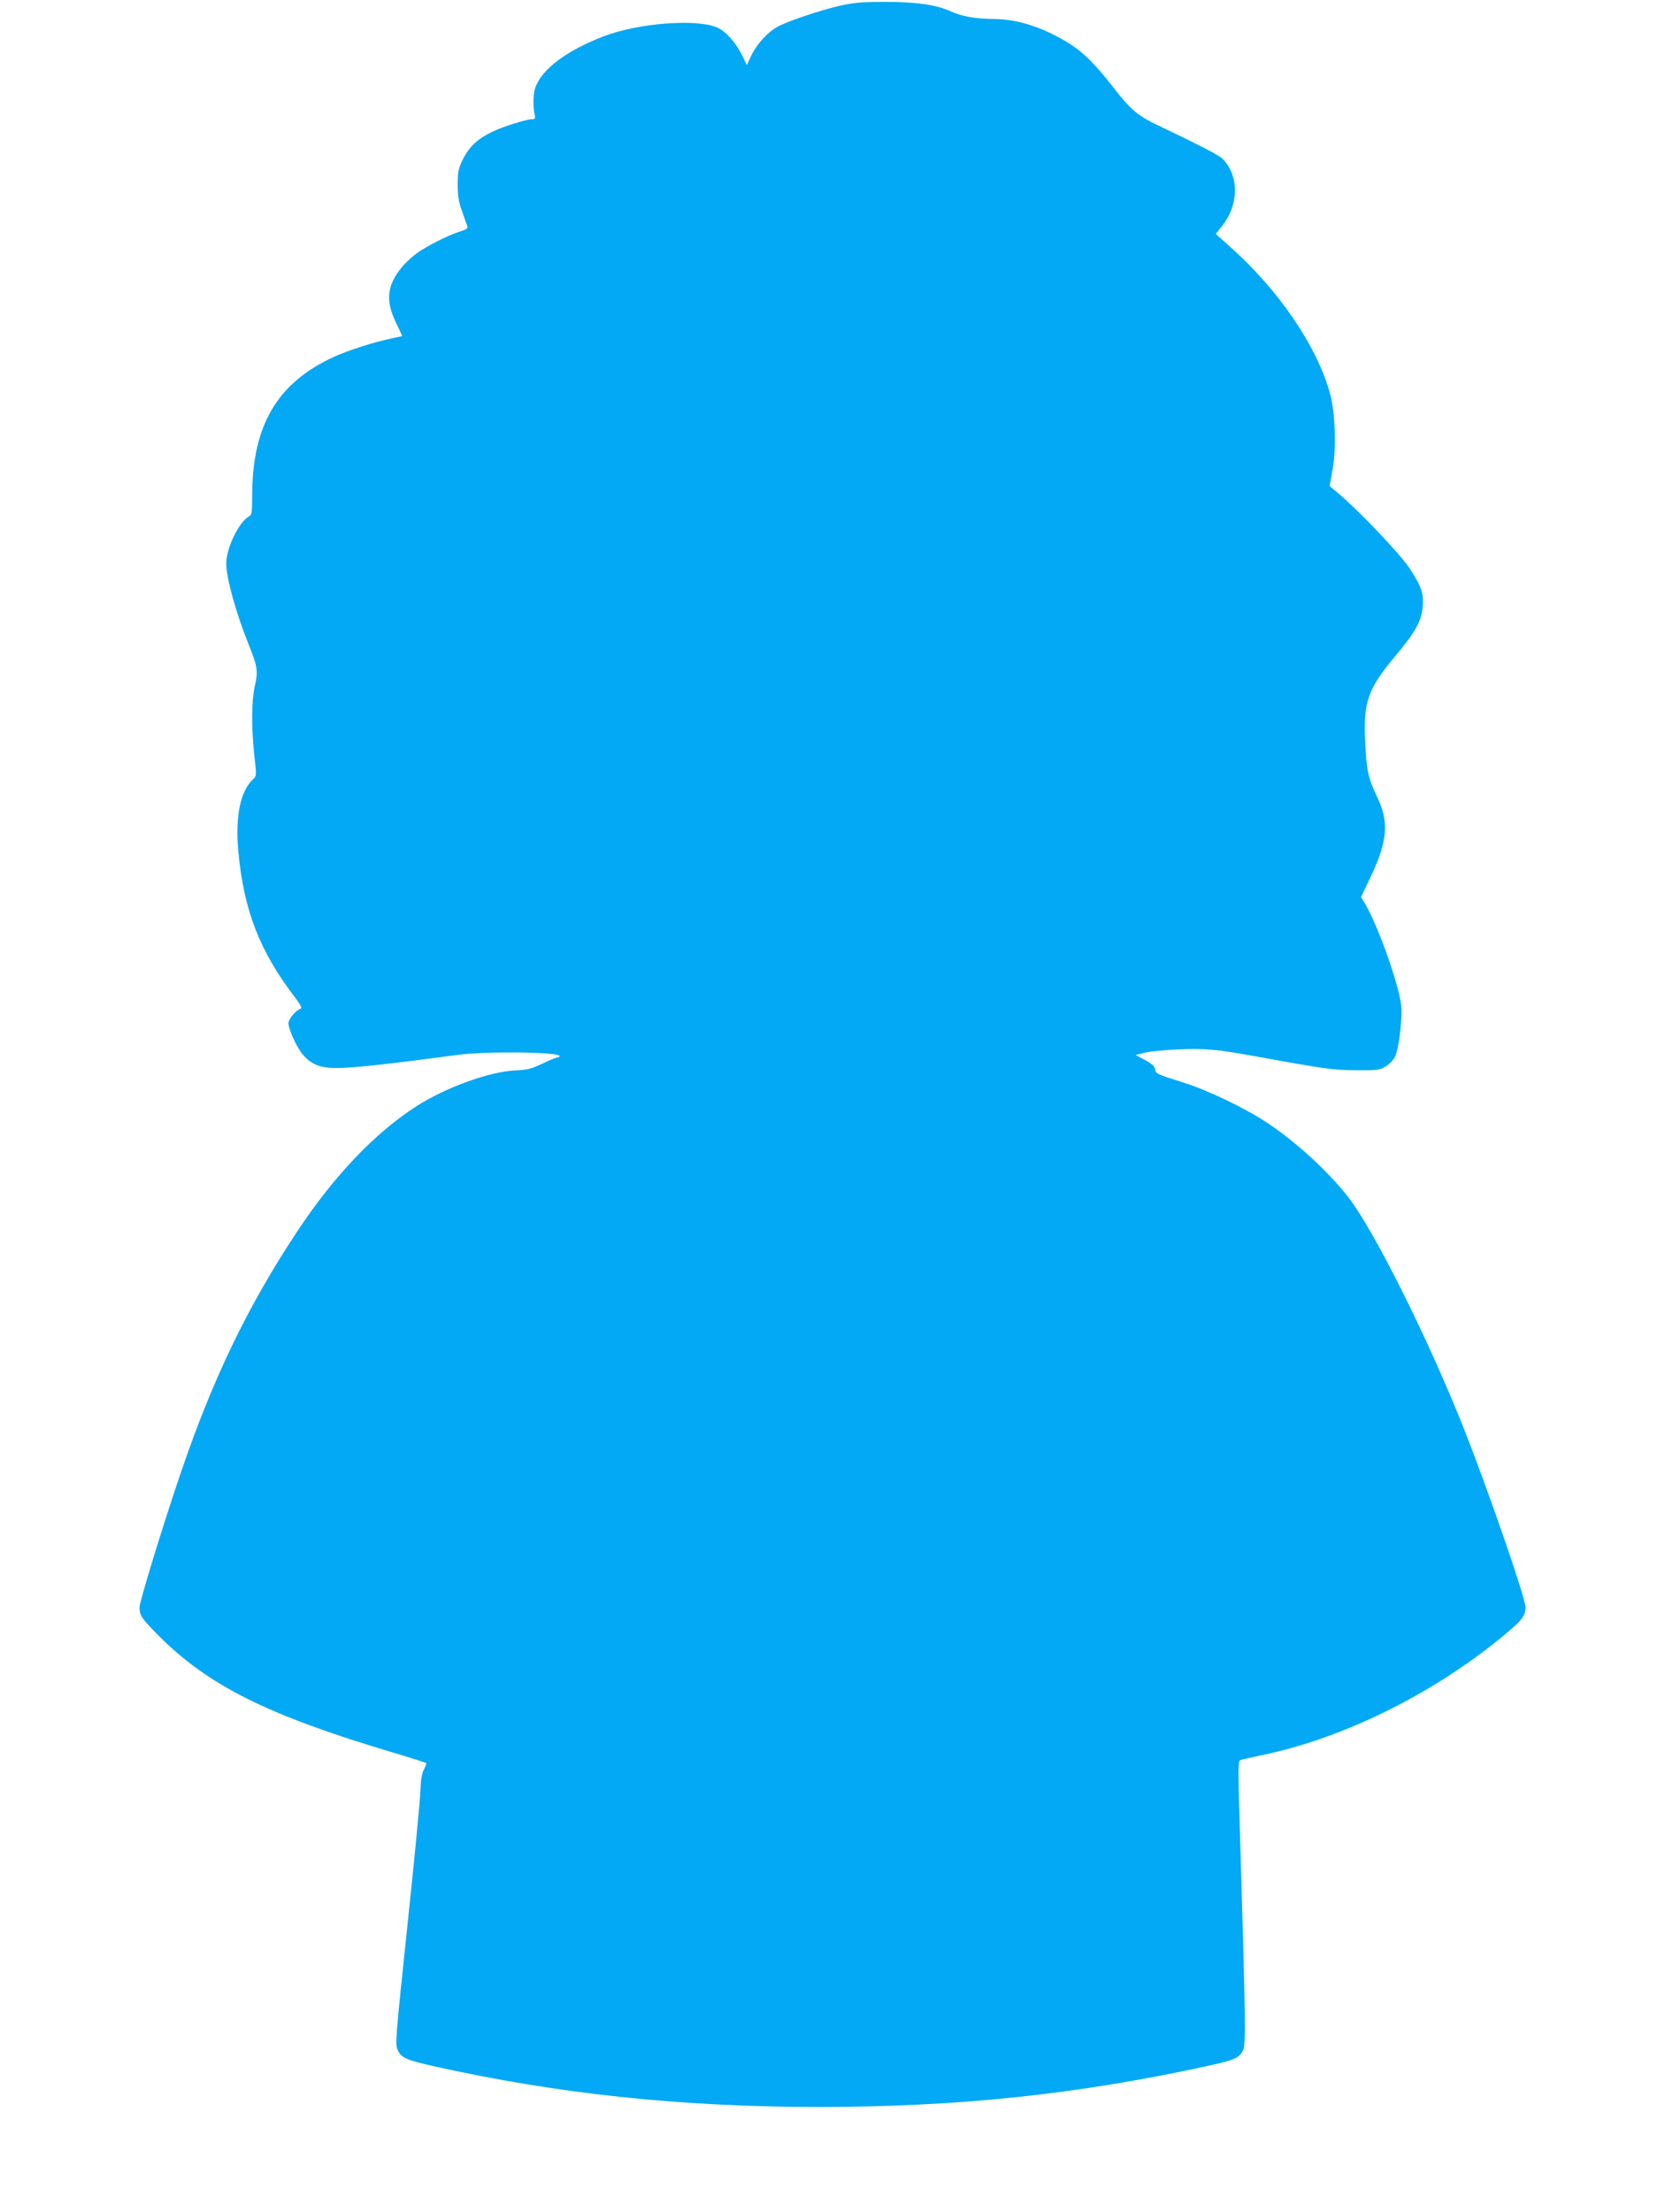 <?xml version="1.0" standalone="no"?>
<!DOCTYPE svg PUBLIC "-//W3C//DTD SVG 20010904//EN"
 "http://www.w3.org/TR/2001/REC-SVG-20010904/DTD/svg10.dtd">
<svg version="1.0" xmlns="http://www.w3.org/2000/svg"
 width="964pt" height="1280pt" viewBox="0 0 964 1280"
 preserveAspectRatio="xMidYMid meet">
<g transform="translate(0,1280) scale(0.1,-0.1)"
fill="#03a9f4" stroke="none">
<path d="M4855 12765 c-108 -25 -286 -85 -348 -117 -58 -29 -124 -101 -156
-167 l-27 -58 -22 46 c-36 77 -93 144 -144 169 -113 56 -464 30 -668 -50 -212
-83 -350 -186 -390 -293 -13 -33 -15 -110 -5 -156 6 -26 4 -29 -18 -29 -14 0
-67 -14 -119 -31 -156 -51 -229 -103 -278 -201 -26 -54 -30 -71 -30 -147 0
-66 6 -102 26 -156 13 -38 27 -77 30 -85 4 -11 -7 -19 -38 -28 -73 -23 -200
-87 -258 -130 -74 -56 -126 -123 -147 -188 -21 -67 -10 -133 37 -227 16 -33
29 -61 28 -62 -2 -1 -30 -7 -63 -14 -97 -20 -254 -70 -333 -107 -327 -150
-471 -395 -472 -801 0 -100 -2 -113 -19 -122 -58 -32 -131 -183 -131 -272 0
-83 54 -279 128 -465 54 -133 57 -158 37 -246 -19 -86 -20 -238 -2 -406 13
-112 13 -112 -10 -134 -72 -68 -102 -218 -83 -417 32 -342 124 -577 329 -845
33 -44 41 -61 31 -64 -28 -10 -70 -60 -70 -84 1 -35 44 -132 79 -176 48 -61
104 -84 203 -83 92 0 314 24 698 76 167 22 590 17 590 -7 0 -4 -6 -8 -13 -8
-7 0 -46 -16 -87 -36 -63 -30 -88 -36 -155 -39 -149 -6 -406 -99 -575 -208
-241 -155 -480 -406 -694 -731 -285 -432 -483 -844 -668 -1386 -107 -314 -239
-746 -240 -782 0 -47 11 -64 108 -162 291 -292 631 -462 1363 -680 101 -30
185 -57 188 -59 2 -3 -3 -20 -13 -39 -12 -23 -18 -60 -20 -123 -1 -49 -35
-400 -75 -778 -69 -656 -72 -689 -56 -722 22 -46 48 -57 212 -94 718 -160
1431 -235 2225 -235 802 0 1494 72 2245 236 161 35 188 46 211 90 18 34 16
157 -16 1228 -13 417 -13 450 3 454 6 3 68 16 137 31 475 101 999 364 1402
703 92 77 111 103 110 151 -1 57 -221 692 -362 1047 -206 515 -509 1122 -659
1319 -112 147 -306 326 -476 438 -126 84 -346 189 -484 232 -156 49 -159 51
-163 77 -2 16 -19 32 -58 53 l-55 29 55 14 c30 7 120 16 199 19 148 6 215 0
421 -37 429 -78 466 -83 600 -84 125 -1 138 1 173 22 21 13 44 37 53 54 24 47
46 237 35 311 -19 131 -134 450 -206 574 l-25 41 54 114 c101 211 110 320 37
471 -50 105 -60 152 -67 317 -11 229 16 304 176 495 115 138 150 199 157 283
7 77 -7 117 -75 222 -55 83 -286 326 -410 432 l-54 45 17 93 c23 122 16 331
-14 441 -76 277 -300 605 -589 860 l-73 65 35 44 c78 97 98 225 51 324 -13 28
-38 62 -55 74 -32 24 -164 91 -337 173 -145 67 -181 97 -288 234 -109 141
-179 209 -275 266 -144 85 -282 128 -415 129 -105 1 -188 15 -252 45 -83 38
-202 55 -388 54 -131 0 -178 -5 -260 -24z"/>
</g>
</svg>
